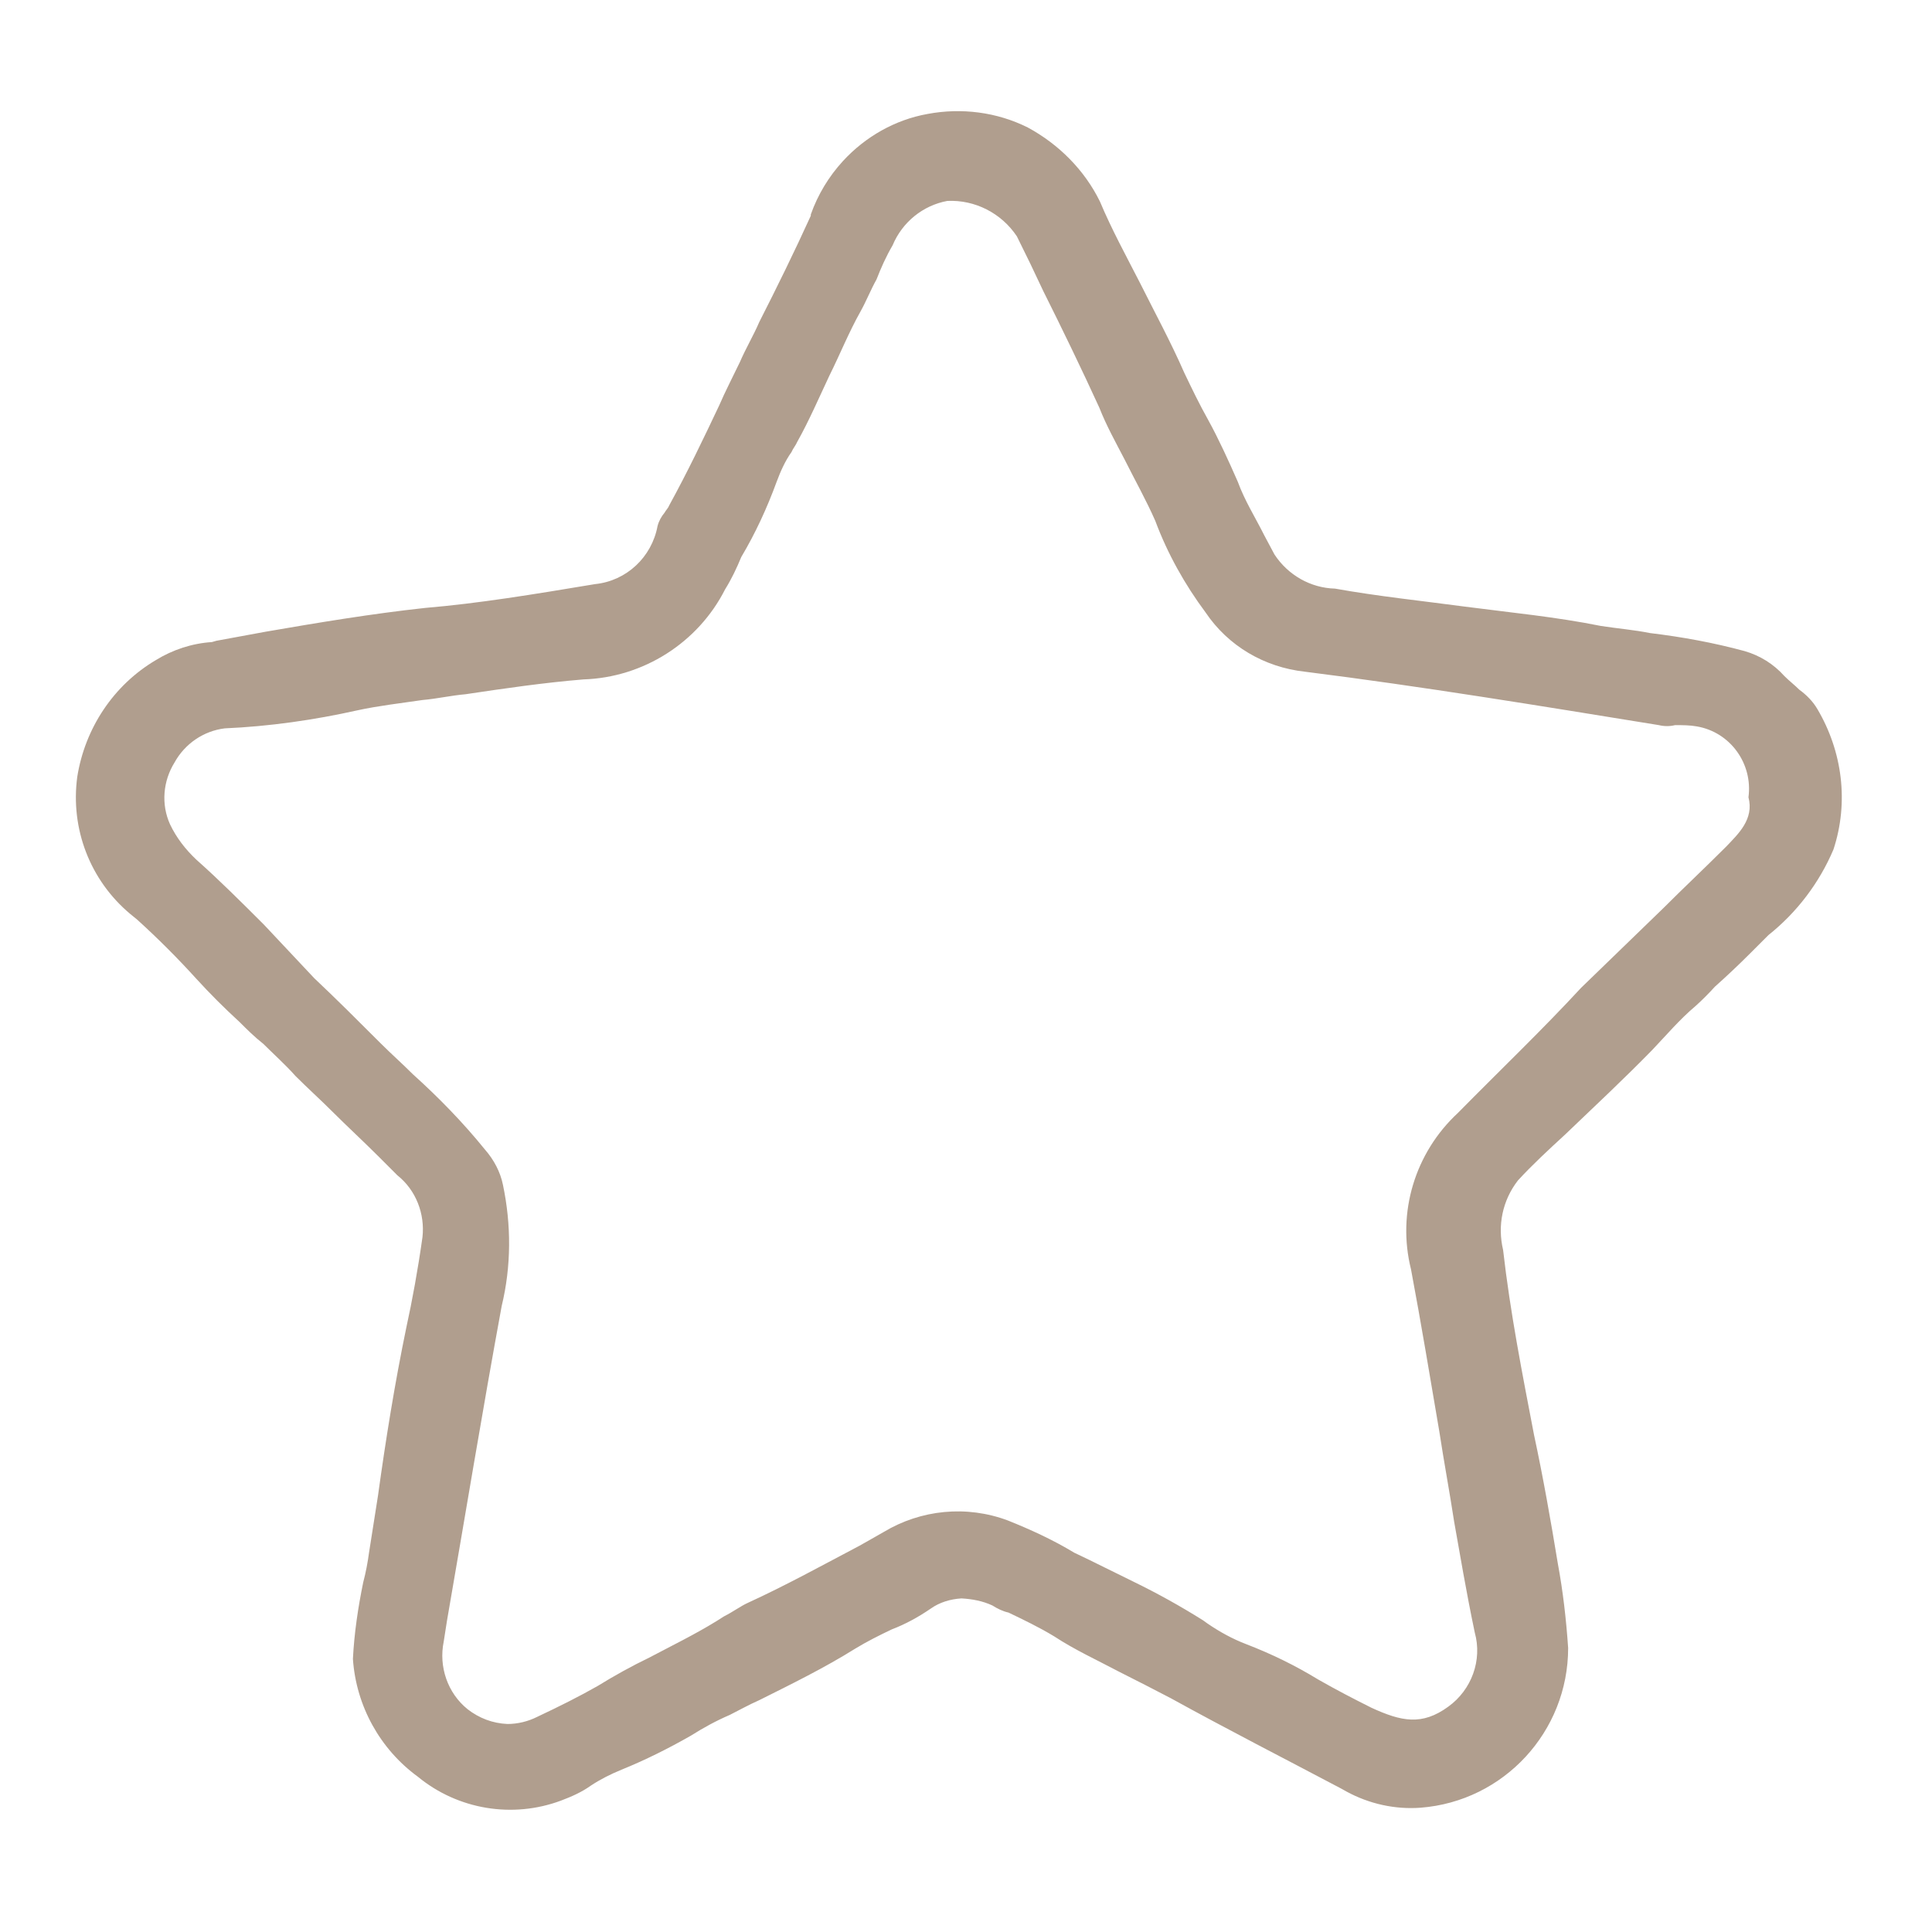 <?xml version="1.0" encoding="utf-8"?>
<!-- Generator: $$$/GeneralStr/196=Adobe Illustrator 27.6.0, SVG Export Plug-In . SVG Version: 6.00 Build 0)  -->
<svg version="1.1" id="Calque_1" xmlns="http://www.w3.org/2000/svg" xmlns:xlink="http://www.w3.org/1999/xlink" x="0px" y="0px"
	 viewBox="0 0 300 300" style="enable-background:new 0 0 300 300;" xml:space="preserve">
<style type="text/css">
	.st0{fill:#B09E8E;}
</style>
<path id="icon_plus-value" class="st0" d="M263.3,156.2c1-0.9,2-1.9,3-3c1.8-1.6,3.7-3.4,5.3-5l3-3c4.4-3.5,7.9-8.1,10.1-13.3
	c2.4-7.3,1.4-15.2-2.5-21.8c-0.7-1.2-1.7-2.2-2.8-3c-0.7-0.7-1.6-1.4-2.3-2.1c-1.7-1.9-3.8-3.2-6.2-3.9c-4.8-1.3-9.7-2.2-14.7-2.8
	c-2.5-0.5-5-0.7-7.6-1.1c-6.9-1.4-14.2-2.1-21.1-3c-6.7-0.9-13.5-1.6-20.2-2.8c-3.8-0.1-7.3-2.1-9.4-5.3c-0.5-0.9-1.1-2.1-1.6-3
	c-1.4-2.8-3-5.3-4.1-8.3c-1.4-3.2-3-6.7-4.6-9.6c-1.4-2.5-2.5-4.8-3.7-7.3c-2.1-4.8-4.6-9.4-6.9-14c-2.1-4.1-4.4-8.3-6.2-12.6
	c-2.4-4.9-6.4-8.9-11.2-11.5c-4.8-2.4-10.3-3.1-15.6-2.1c-5,0.9-9.6,3.5-13.1,7.3c-2.2,2.4-3.9,5.2-5,8.3v0.2
	c-2.5,5.5-5.3,11.2-8,16.5c-0.9,2.1-2.1,4.1-3,6.2c-1.1,2.3-2.3,4.6-3.2,6.7c-2.5,5.3-5,10.5-7.8,15.6c-0.2,0.5-0.5,0.7-0.7,1.1
	c-0.5,0.6-0.9,1.3-1.1,2.1c-0.9,4.8-4.8,8.5-9.7,9c-9.6,1.6-18.1,3-26.4,3.7c-8.3,0.9-16.7,2.3-24.8,3.7l-7.6,1.4l-0.7,0.2
	c-3.1,0.2-6.1,1.2-8.7,2.8c-6.6,3.9-11,10.6-12.2,18.1c-1.1,8.1,2,16.1,8.2,21.3l1.1,0.9c3.2,2.9,6.3,6,9.2,9.2
	c2.1,2.3,4.3,4.5,6.7,6.7c1.1,1.1,2.3,2.3,3.7,3.4c1.6,1.6,3.4,3.2,5,5c1.8,1.8,3.9,3.7,5.7,5.5c2.3,2.3,4.8,4.6,7.1,6.9l3,3
	c2.9,2.3,4.3,6,3.9,9.6c-0.7,5-1.6,9.9-2.5,14c-1.8,8.7-3.2,17.4-4.4,26.1l-1.4,8.9c-0.2,1.5-0.5,3.1-0.9,4.6
	c-0.8,3.9-1.4,7.9-1.6,11.9c0.5,7.3,4.2,14,10.1,18.3c6.2,5.1,14.7,6.5,22.2,3.7c1.6-0.6,3.2-1.3,4.6-2.3c1.5-1,3.1-1.8,4.8-2.5
	c3.7-1.5,7.3-3.3,10.8-5.3c1.9-1.2,3.9-2.3,6-3.2c1.4-0.7,3-1.6,4.6-2.3c5-2.5,10.1-5,14.9-8c1.8-1.1,3.8-2.1,5.7-3
	c2.1-0.8,4.1-1.9,6-3.2c1.4-1,3.1-1.5,4.8-1.6c1.7,0.1,3.3,0.4,4.8,1.1c0.8,0.5,1.6,0.9,2.5,1.1c2.3,1.1,4.8,2.3,7.1,3.7
	c3.2,2.1,6.7,3.7,10.1,5.5c2.8,1.4,5.5,2.8,8,4.1c8.7,4.8,17.7,9.4,26.4,14l0.9,0.5c3.5,1.9,7.5,2.8,11.5,2.5
	c12.9-1,22.9-11.8,22.9-24.8c-0.3-4.4-0.8-8.8-1.6-13.1c-1.1-6.7-2.3-13.5-3.7-20c-1.8-9.4-3.7-19-4.8-28.7
	c-0.9-3.8-0.1-7.7,2.3-10.8c2.3-2.5,4.8-4.8,7.3-7.1c4.6-4.4,9.2-8.7,13.5-13.1C258.7,160.8,260.8,158.3,263.3,156.2z M226.4,172.8
	c-6.7,6.2-9.5,15.5-7.3,24.3c1.6,8.5,3,17,4.4,25.2c0.7,4.6,1.6,9.4,2.3,14c0.9,5,1.8,10.5,3.2,17.2c1.2,4.3-0.5,8.9-4.1,11.5
	c-4.1,3-7.3,2.3-11.9,0.2c-2.8-1.4-5.5-2.8-8.3-4.4c-3.6-2.2-7.3-4-11.2-5.5c-2.1-0.8-4.1-1.9-6-3.2l-0.7-0.5
	c-3.5-2.2-7.1-4.2-10.8-6l-6.9-3.4l-2.3-1.1c-3.3-2-6.8-3.6-10.3-5c-6.4-2.4-13.5-1.7-19.3,1.8l-3.7,2.1c-5.7,3-11.5,6.2-17.4,8.9
	c-1.1,0.5-2.3,1.4-3.7,2.1l-1.1,0.7c-3.4,2.1-7.1,3.9-10.5,5.7c-2.7,1.3-5.4,2.8-8,4.4c-2.8,1.6-6,3.2-9.4,4.8
	c-1.4,0.7-3,1.1-4.6,1.1c-2.3-0.1-4.4-0.9-6.2-2.3c-3.1-2.5-4.5-6.6-3.7-10.5l0.5-3.2c2.8-16.1,5.5-32.6,8.5-48.9
	c1.5-6.2,1.5-12.6,0.2-18.8c-0.4-2-1.4-3.9-2.8-5.5c-3.4-4.2-7.2-8.1-11.2-11.7c-1.6-1.6-3.4-3.2-5-4.8c-3.4-3.4-6.9-6.9-10.3-10.1
	l-7.8-8.3c-3.4-3.4-6.9-6.9-10.5-10.1c-1.7-1.6-3.1-3.4-4.1-5.5c-1.4-3.1-1.1-6.7,0.7-9.6c1.6-2.9,4.5-4.9,7.8-5.3
	c6.9-0.3,13.9-1.3,20.6-2.8c3.2-0.7,6.7-1.1,10.1-1.6c2.3-0.2,4.4-0.7,6.7-0.9c6-0.9,12.2-1.8,18.3-2.3c9.3-0.3,17.8-5.7,22-14
	c1-1.6,1.8-3.3,2.5-5c2.2-3.7,4-7.6,5.5-11.7c0.6-1.6,1.3-3.2,2.3-4.6c0.2-0.5,0.7-1.1,0.9-1.6c1.8-3.2,3.4-6.9,5-10.3
	c1.6-3.2,3-6.7,4.8-9.9c0.9-1.6,1.6-3.4,2.5-5c0.7-1.8,1.5-3.6,2.5-5.3c1.5-3.6,4.7-6.2,8.5-6.9c4.3-0.2,8.4,1.9,10.8,5.5
	c1.4,2.8,2.8,5.7,4.1,8.5c3,6,6,12.2,8.7,18.1c1.1,2.8,2.5,5.3,3.9,8c1.6,3.2,3.4,6.4,4.8,9.6c1.9,5.1,4.6,9.9,7.8,14.2
	c3.5,5.2,9.1,8.5,15.4,9.2c18.3,2.3,36.5,5.3,55,8.3c0.8,0.2,1.7,0.2,2.5,0c1.2,0,2.3,0,3.4,0.2c5.2,0.9,8.7,5.8,8,11
	c0.9,3.4-1.6,5.7-3.4,7.6l-0.2,0.2c-3.2,3.2-6.4,6.2-9.6,9.4l-12.8,12.4C239.5,159.9,232.8,166.3,226.4,172.8z"/>
</svg>
